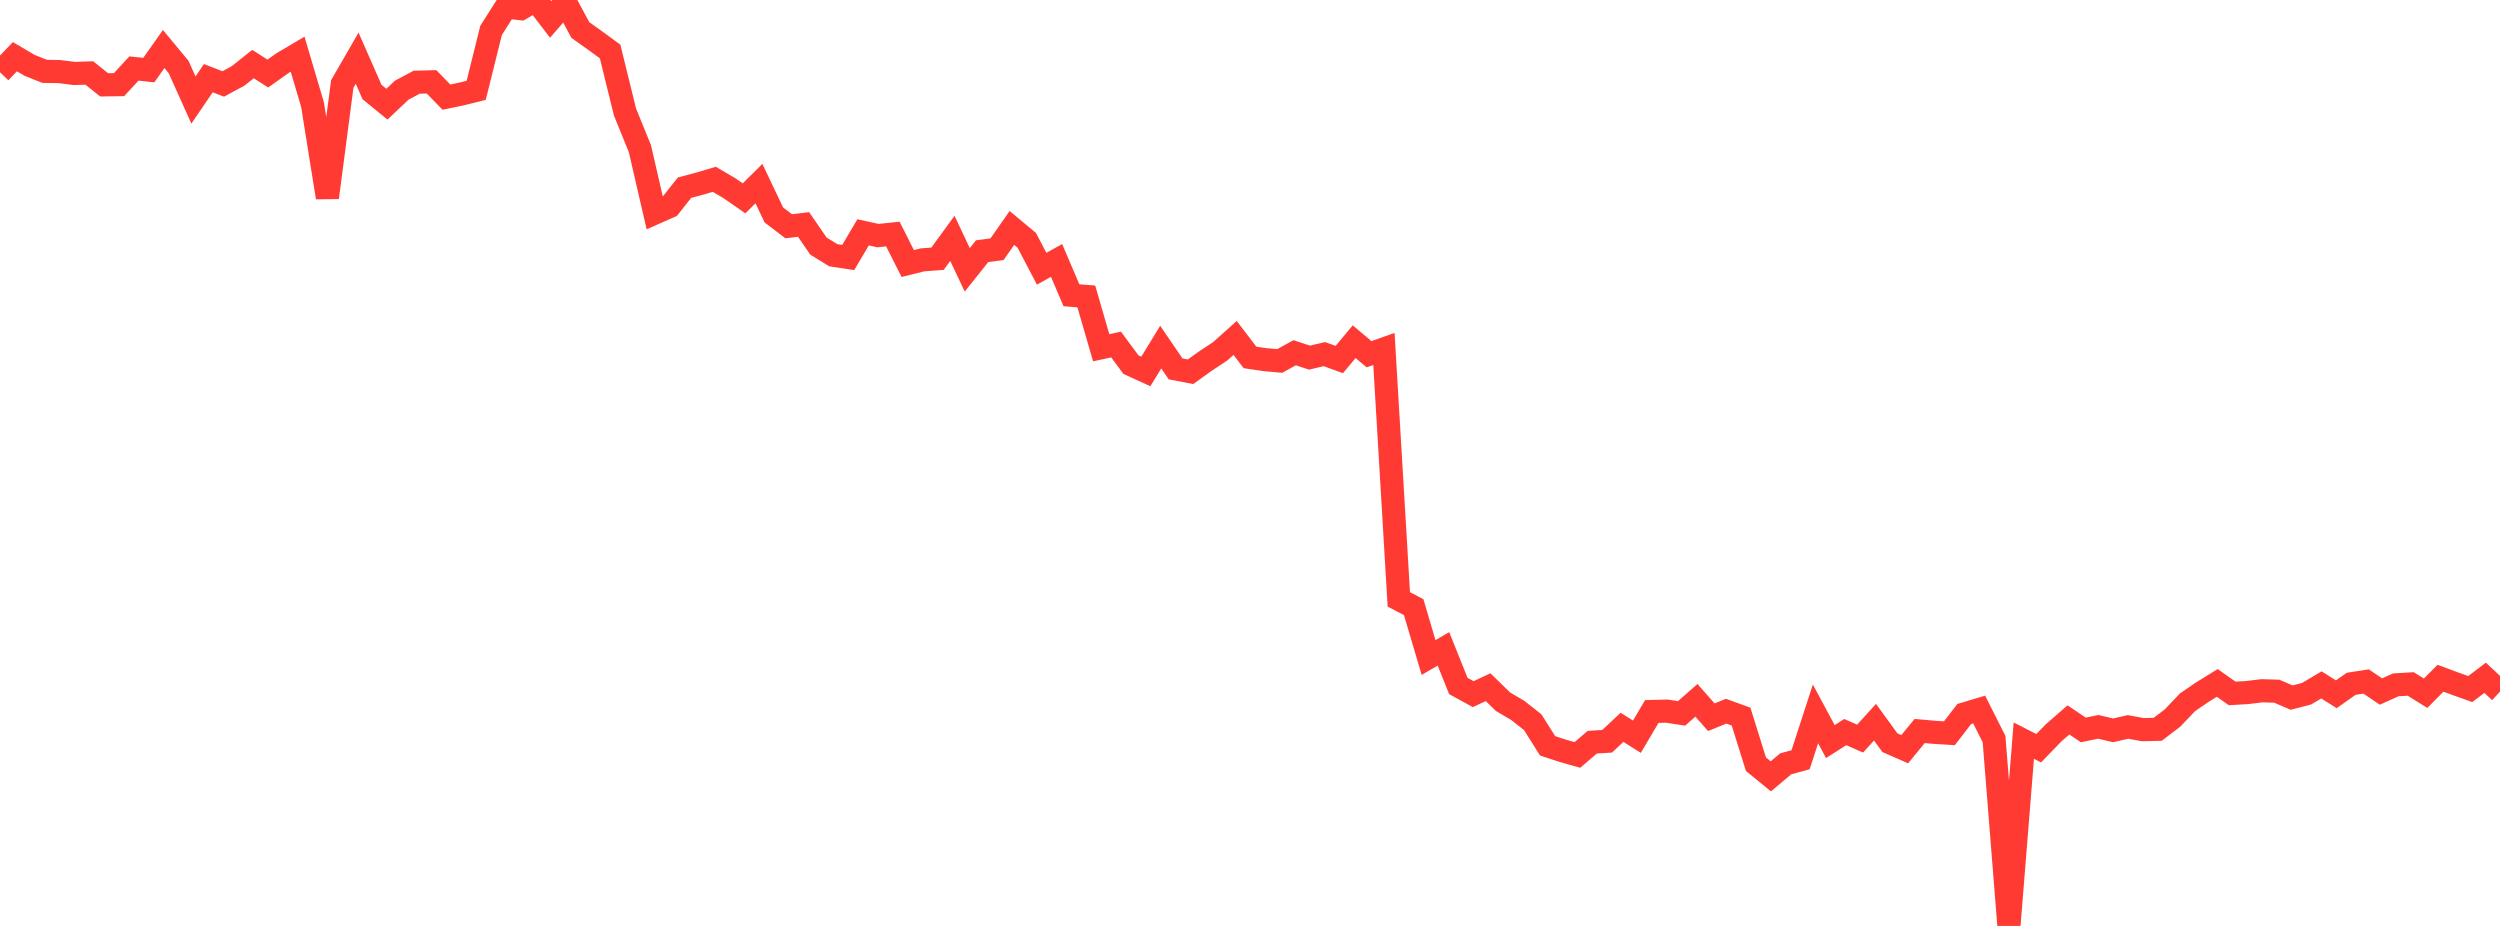 <?xml version="1.0" standalone="no"?>
<!DOCTYPE svg PUBLIC "-//W3C//DTD SVG 1.1//EN" "http://www.w3.org/Graphics/SVG/1.1/DTD/svg11.dtd">

<svg width="135" height="50" viewBox="0 0 135 50" preserveAspectRatio="none" 
  xmlns="http://www.w3.org/2000/svg"
  xmlns:xlink="http://www.w3.org/1999/xlink">


<polyline points="0.0, 3.903 0.804, 3.063 1.607, 3.533 2.411, 3.853 3.214, 3.866 4.018, 3.968 4.821, 3.941 5.625, 4.582 6.429, 4.571 7.232, 3.699 8.036, 3.785 8.839, 2.646 9.643, 3.615 10.446, 5.401 11.25, 4.222 12.054, 4.534 12.857, 4.1 13.661, 3.459 14.464, 3.971 15.268, 3.4 16.071, 2.926 16.875, 5.645 17.679, 10.667 18.482, 4.537 19.286, 3.142 20.089, 4.969 20.893, 5.626 21.696, 4.867 22.5, 4.439 23.304, 4.419 24.107, 5.246 24.911, 5.078 25.714, 4.878 26.518, 1.642 27.321, 0.377 28.125, 0.468 28.929, 0.0 29.732, 1.049 30.536, 0.125 31.339, 1.622 32.143, 2.193 32.946, 2.781 33.75, 6.05 34.554, 8.025 35.357, 11.506 36.161, 11.149 36.964, 10.135 37.768, 9.921 38.571, 9.683 39.375, 10.154 40.179, 10.71 40.982, 9.914 41.786, 11.606 42.589, 12.218 43.393, 12.122 44.196, 13.289 45.0, 13.783 45.804, 13.905 46.607, 12.547 47.411, 12.723 48.214, 12.638 49.018, 14.23 49.821, 14.031 50.625, 13.973 51.429, 12.872 52.232, 14.572 53.036, 13.564 53.839, 13.459 54.643, 12.31 55.446, 12.979 56.25, 14.512 57.054, 14.063 57.857, 15.943 58.661, 16.008 59.464, 18.778 60.268, 18.605 61.071, 19.69 61.875, 20.058 62.679, 18.743 63.482, 19.92 64.286, 20.075 65.089, 19.5 65.893, 18.968 66.696, 18.249 67.5, 19.301 68.304, 19.421 69.107, 19.491 69.911, 19.048 70.714, 19.312 71.518, 19.123 72.321, 19.415 73.125, 18.452 73.929, 19.129 74.732, 18.844 75.536, 32.366 76.339, 32.787 77.143, 35.505 77.946, 35.038 78.75, 37.042 79.554, 37.484 80.357, 37.107 81.161, 37.892 81.964, 38.365 82.768, 39 83.571, 40.275 84.375, 40.539 85.179, 40.767 85.982, 40.079 86.786, 40.029 87.589, 39.275 88.393, 39.783 89.196, 38.422 90.0, 38.4 90.804, 38.523 91.607, 37.817 92.411, 38.73 93.214, 38.404 94.018, 38.697 94.821, 41.267 95.625, 41.923 96.429, 41.246 97.232, 41.026 98.036, 38.549 98.839, 40.046 99.643, 39.532 100.446, 39.885 101.25, 38.999 102.054, 40.105 102.857, 40.456 103.661, 39.474 104.464, 39.546 105.268, 39.595 106.071, 38.554 106.875, 38.314 107.679, 39.912 108.482, 50.0 109.286, 39.994 110.089, 40.404 110.893, 39.576 111.696, 38.875 112.5, 39.417 113.304, 39.249 114.107, 39.439 114.911, 39.254 115.714, 39.401 116.518, 39.382 117.321, 38.769 118.125, 37.923 118.929, 37.374 119.732, 36.878 120.536, 37.445 121.339, 37.399 122.143, 37.301 122.946, 37.325 123.75, 37.67 124.554, 37.461 125.357, 36.985 126.161, 37.491 126.964, 36.925 127.768, 36.8 128.571, 37.341 129.375, 36.982 130.179, 36.934 130.982, 37.434 131.786, 36.625 132.589, 36.922 133.393, 37.21 134.196, 36.6 135.0, 37.351" fill="none" stroke="#ff3a33" stroke-width="1.25"/>

</svg>